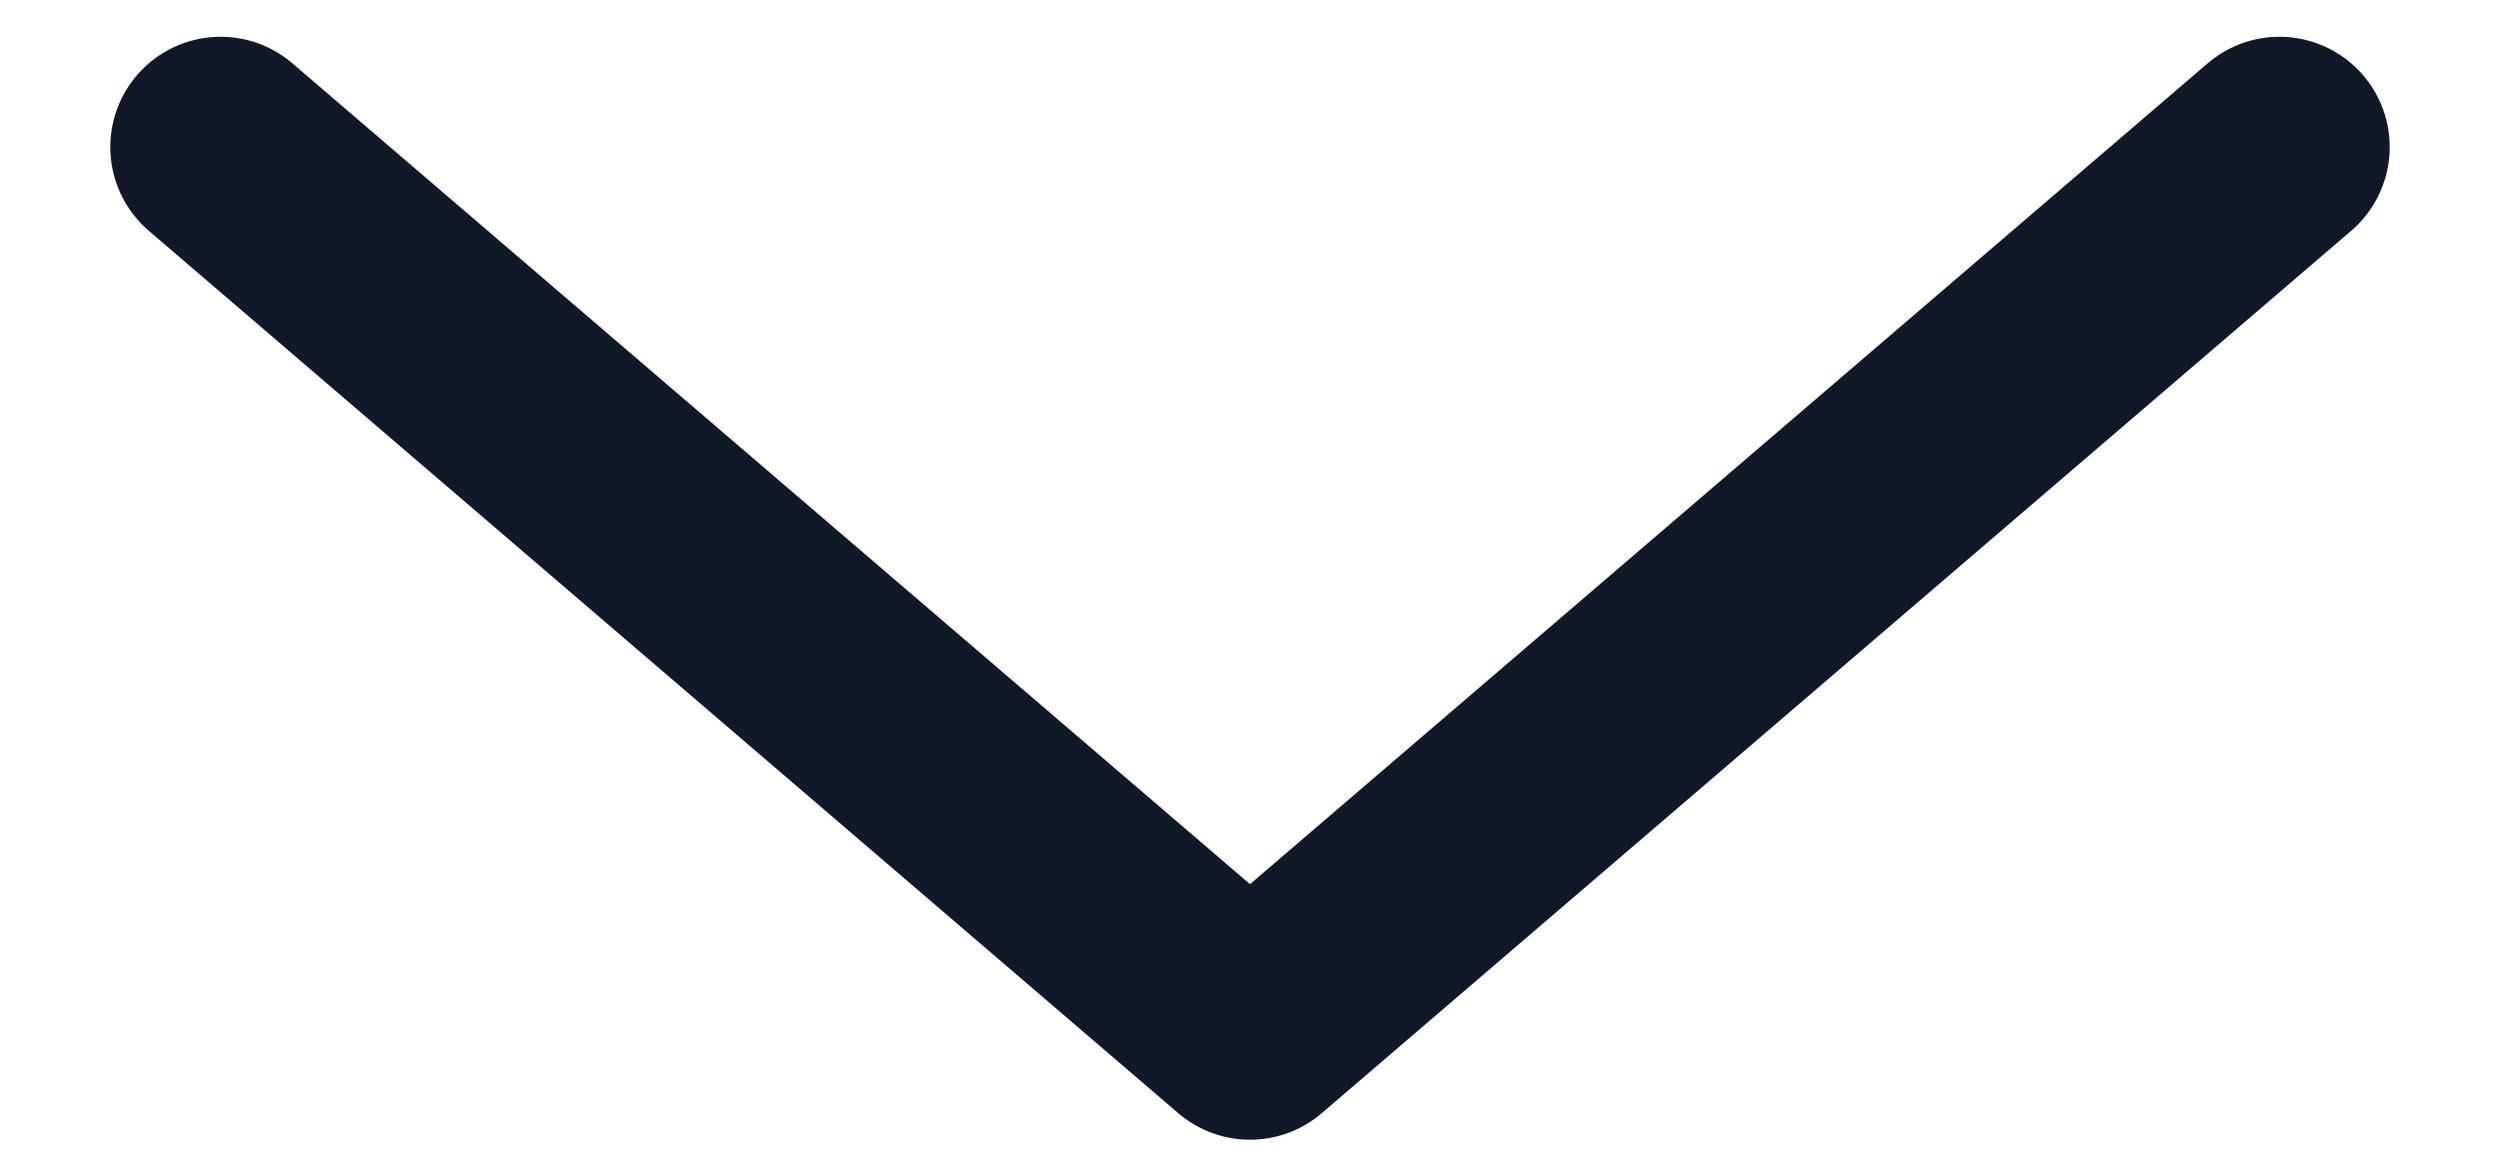 <svg width="17" height="8" viewBox="0 0 17 8" fill="none" xmlns="http://www.w3.org/2000/svg">
<path d="M15.5 1L8.5 7L1.5 1" stroke="#111928" stroke-width="1.5" stroke-linecap="round" stroke-linejoin="round"/>
</svg>
